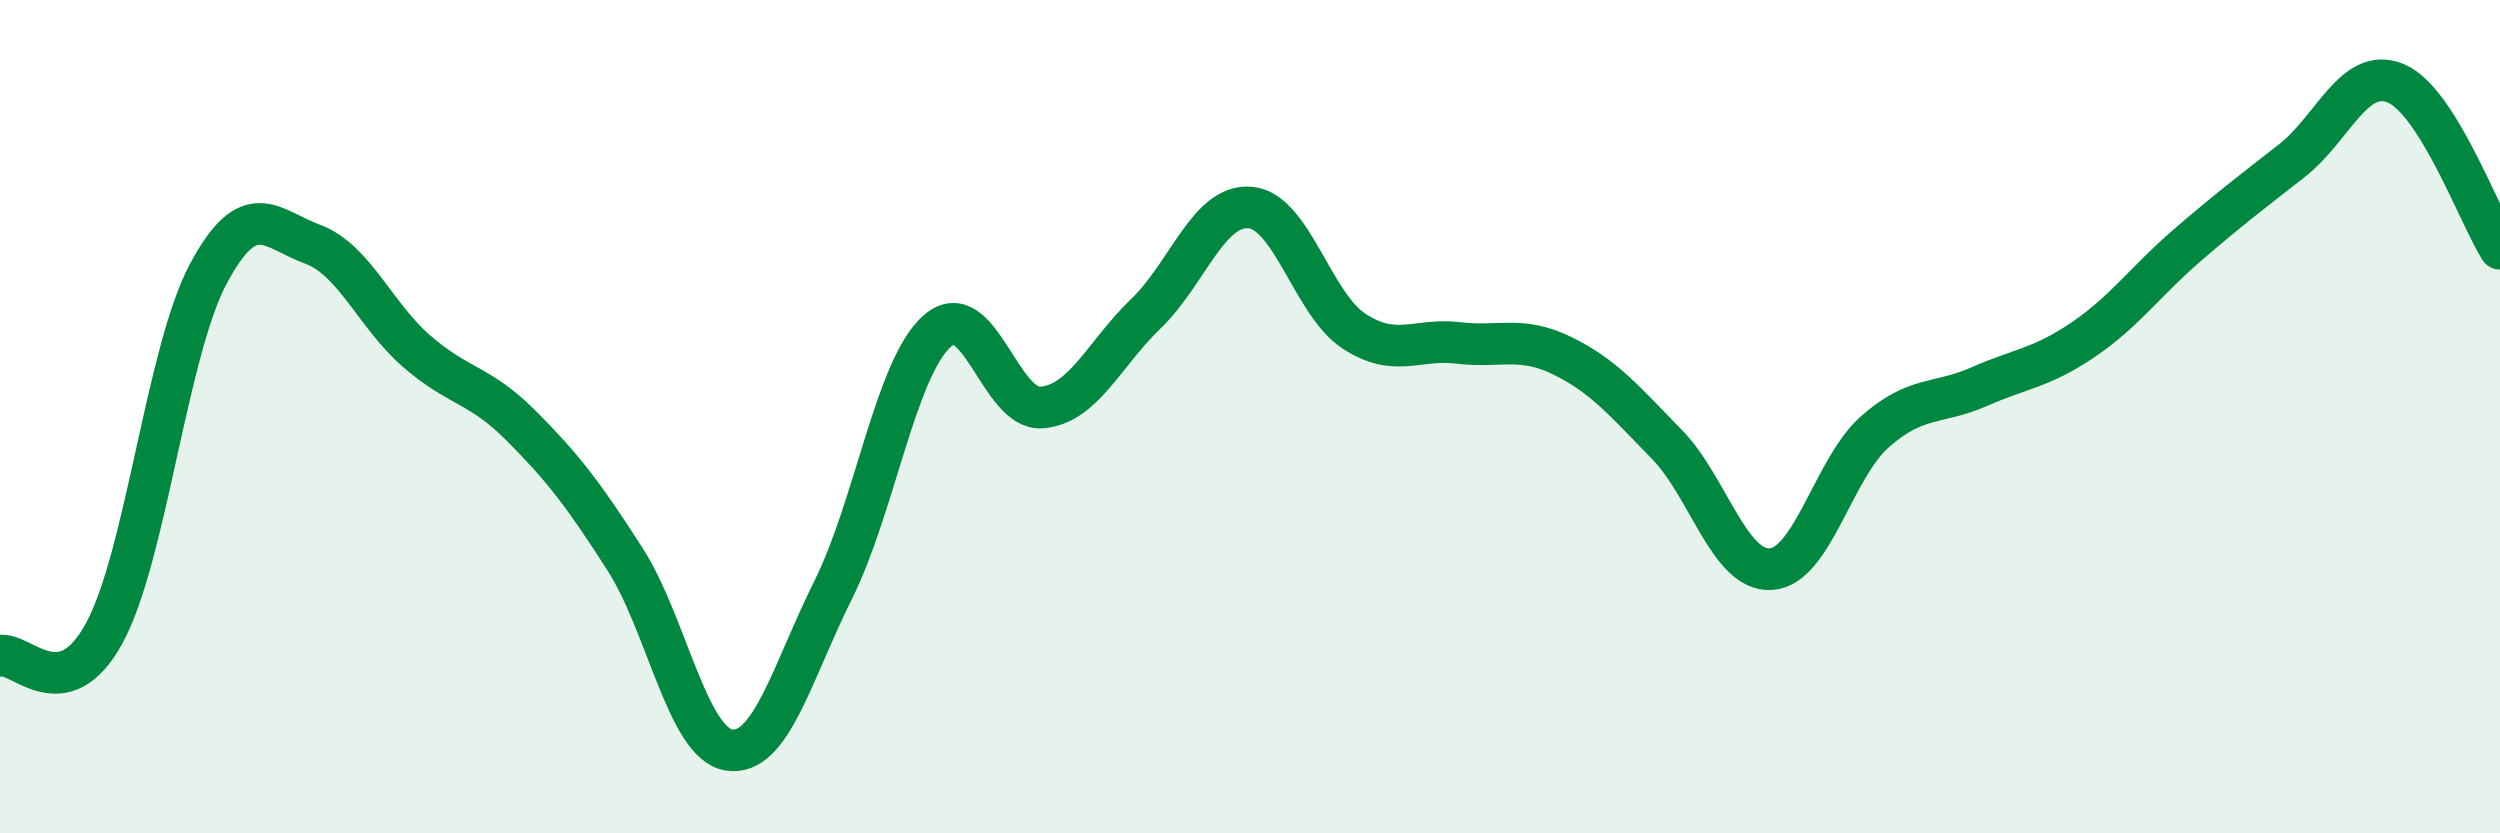 
    <svg width="60" height="20" viewBox="0 0 60 20" xmlns="http://www.w3.org/2000/svg">
      <path
        d="M 0,15.74 C 0.5,15.63 1.5,17.03 2.5,15.2 C 3.5,13.37 4,8.44 5,6.57 C 6,4.7 6.5,5.49 7.5,5.86 C 8.5,6.23 9,7.56 10,8.43 C 11,9.3 11.5,9.21 12.5,10.21 C 13.5,11.21 14,11.86 15,13.42 C 16,14.98 16.5,17.85 17.5,18 C 18.5,18.15 19,16.16 20,14.15 C 21,12.14 21.5,8.81 22.5,7.94 C 23.5,7.07 24,9.86 25,9.78 C 26,9.7 26.5,8.49 27.5,7.53 C 28.5,6.57 29,4.9 30,4.98 C 31,5.06 31.5,7.3 32.5,7.95 C 33.5,8.6 34,8.11 35,8.23 C 36,8.35 36.5,8.05 37.5,8.54 C 38.5,9.03 39,9.64 40,10.66 C 41,11.68 41.5,13.72 42.5,13.66 C 43.5,13.6 44,11.24 45,10.36 C 46,9.48 46.5,9.72 47.5,9.28 C 48.5,8.84 49,8.83 50,8.15 C 51,7.47 51.5,6.74 52.5,5.88 C 53.5,5.02 54,4.64 55,3.86 C 56,3.08 56.5,1.58 57.5,2 C 58.5,2.42 59.5,5.18 60,5.97L60 20L0 20Z"
        fill="#008740"
        opacity="0.1"
        stroke-linecap="round"
        stroke-linejoin="round"
      />
      <path
        d="M 0,15.74 C 0.5,15.63 1.5,17.03 2.5,15.2 C 3.5,13.37 4,8.44 5,6.57 C 6,4.7 6.5,5.49 7.5,5.86 C 8.5,6.23 9,7.56 10,8.43 C 11,9.3 11.5,9.21 12.5,10.21 C 13.5,11.21 14,11.86 15,13.42 C 16,14.98 16.5,17.85 17.5,18 C 18.5,18.15 19,16.16 20,14.15 C 21,12.14 21.5,8.81 22.5,7.94 C 23.5,7.07 24,9.86 25,9.78 C 26,9.7 26.5,8.49 27.5,7.53 C 28.5,6.57 29,4.9 30,4.98 C 31,5.06 31.5,7.3 32.5,7.95 C 33.5,8.6 34,8.11 35,8.23 C 36,8.35 36.5,8.05 37.5,8.54 C 38.5,9.03 39,9.64 40,10.66 C 41,11.68 41.5,13.72 42.5,13.66 C 43.5,13.6 44,11.24 45,10.36 C 46,9.48 46.5,9.72 47.5,9.28 C 48.5,8.84 49,8.83 50,8.15 C 51,7.47 51.5,6.74 52.5,5.88 C 53.5,5.02 54,4.64 55,3.86 C 56,3.08 56.5,1.58 57.5,2 C 58.5,2.42 59.5,5.18 60,5.97"
        stroke="#008740"
        stroke-width="1"
        fill="none"
        stroke-linecap="round"
        stroke-linejoin="round"
      />
    </svg>
  